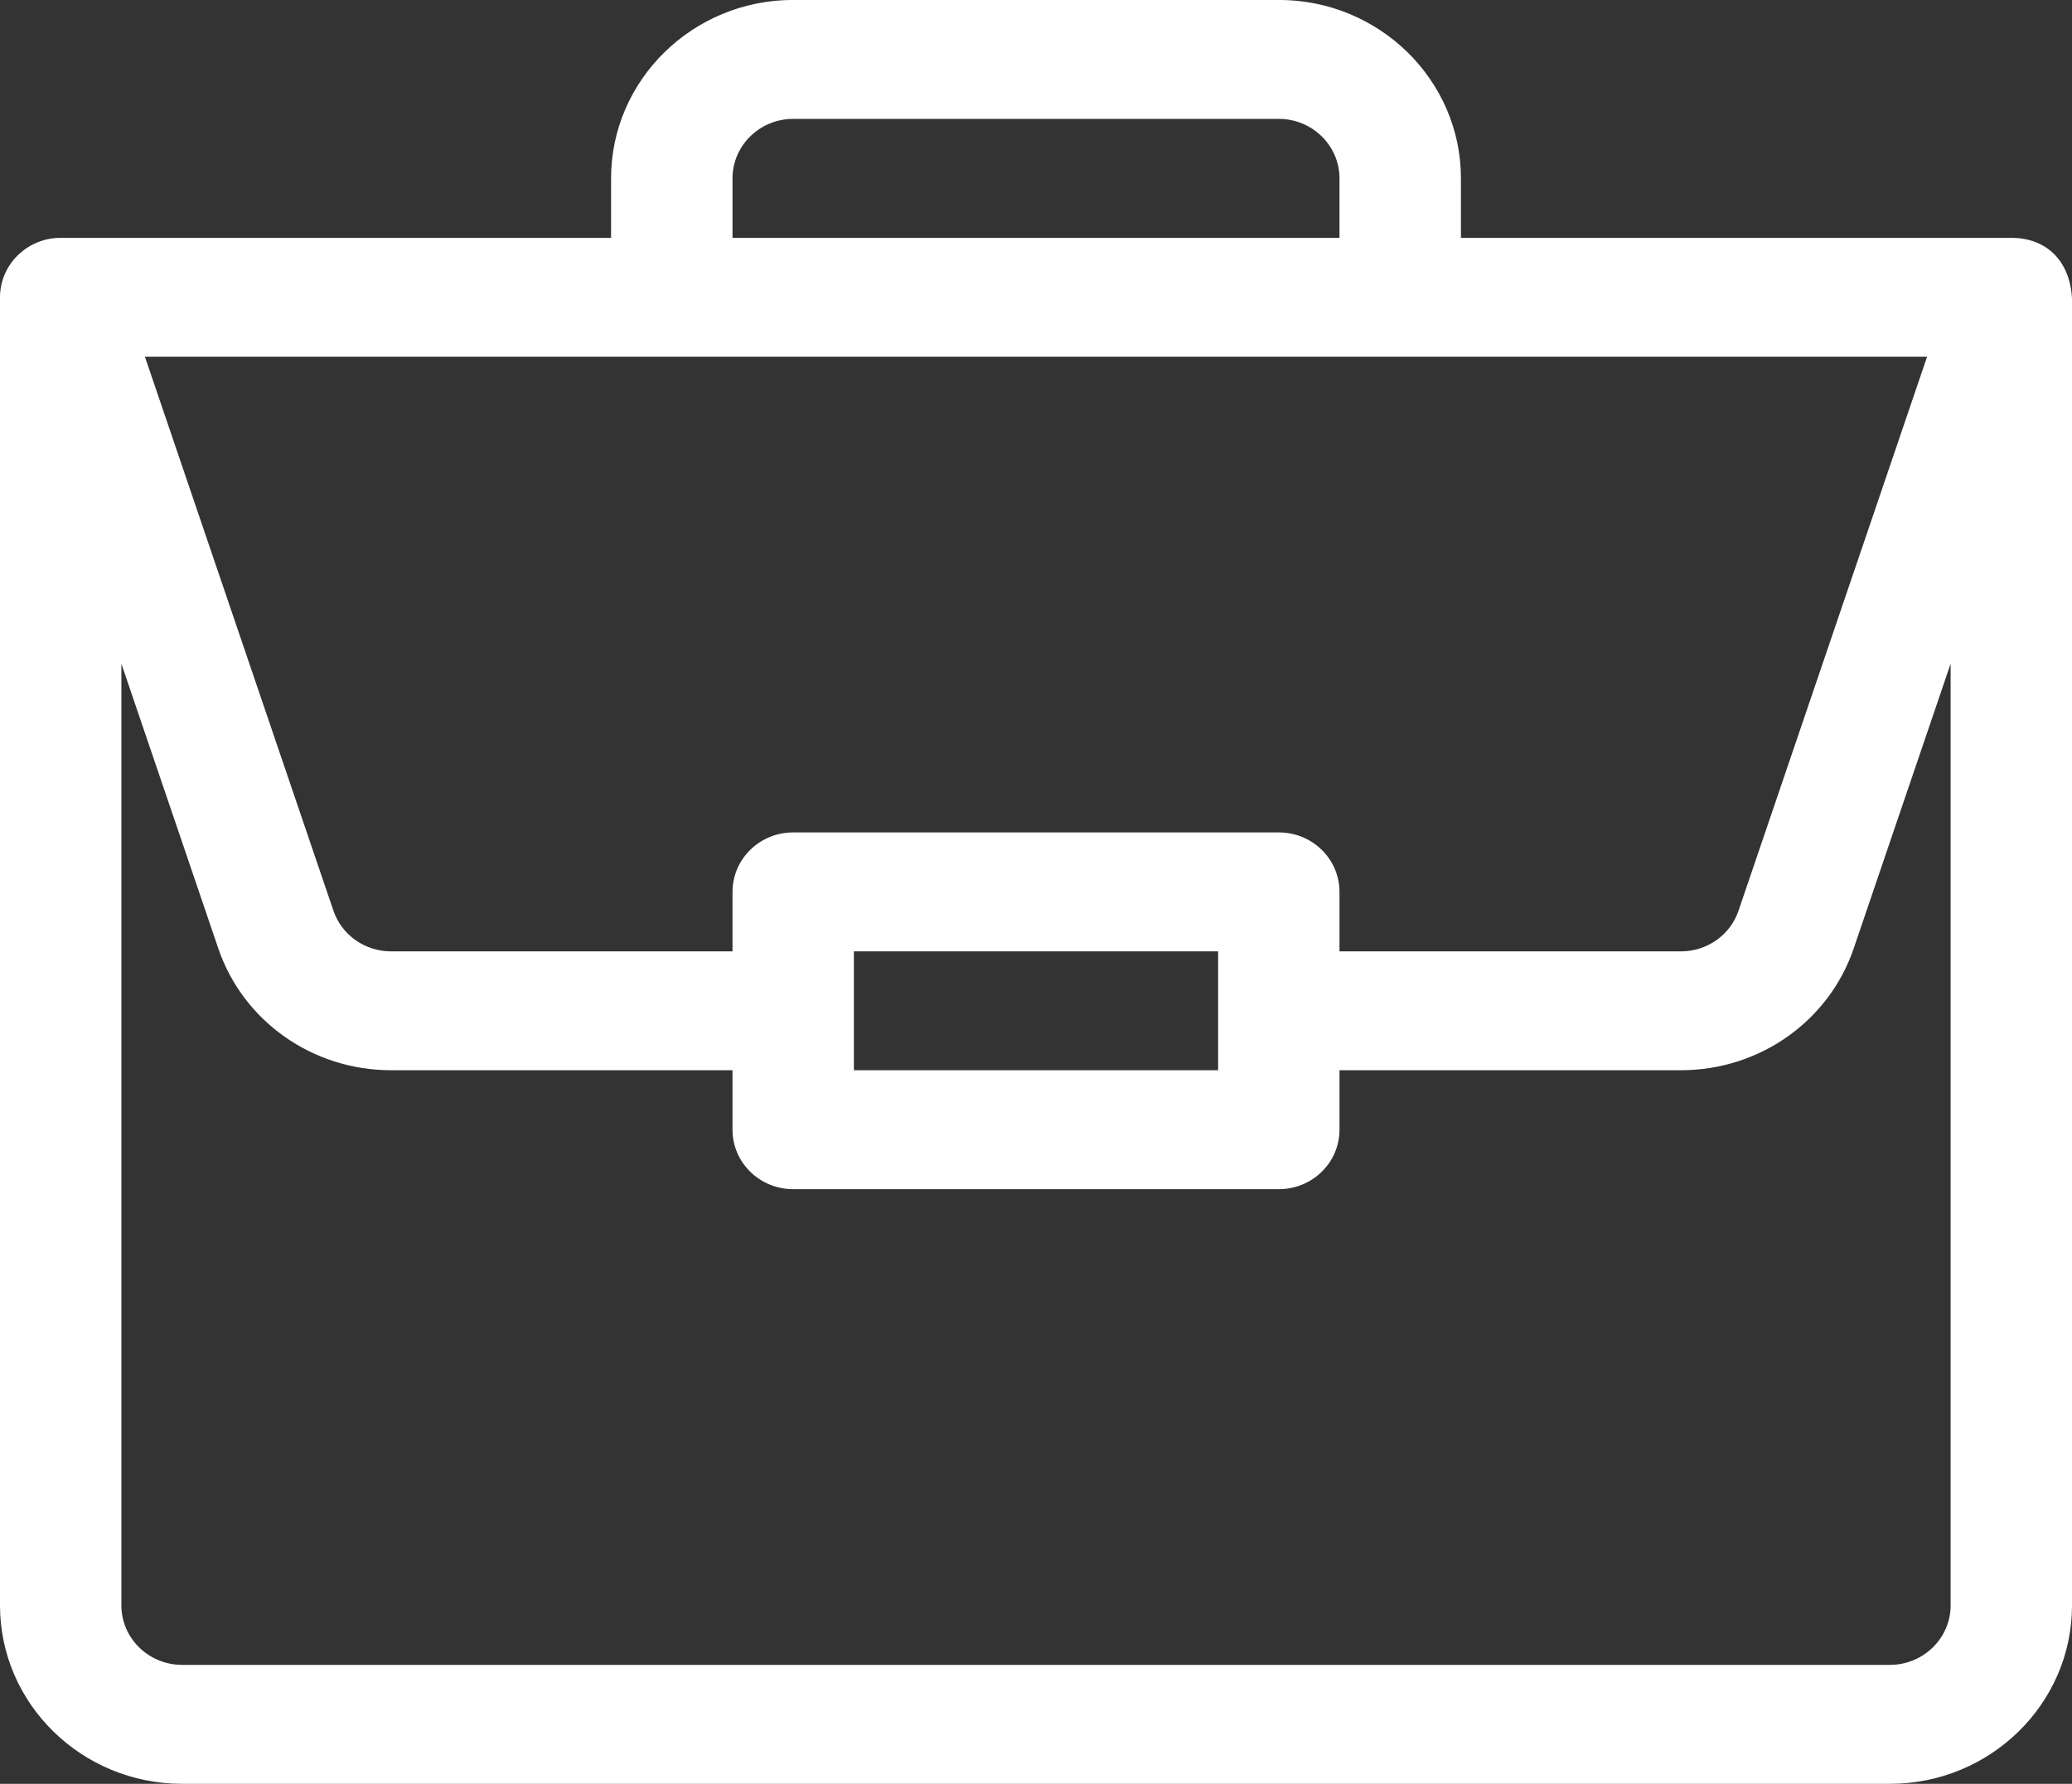 <?xml version="1.0" encoding="utf-8"?>
<svg
        xmlns="http://www.w3.org/2000/svg"
        xmlns:xlink="http://www.w3.org/1999/xlink"
        width="36px" height="31px">
    <rect width="100%" height="100%" fill="#333333" stroke="none"/>
    <path fill-rule="evenodd" fill="rgb(255, 255, 255)"
          d="M34.952,4.133 C34.950,4.133 34.947,4.133 34.945,4.133 L25.383,4.133 L25.383,3.100 C25.383,1.390 23.963,-0.001 22.219,-0.001 L13.781,-0.001 C12.037,-0.001 10.617,1.390 10.617,3.100 L10.617,4.133 L1.055,4.133 C0.467,4.133 -0.000,4.604 -0.000,5.166 L-0.000,27.900 C-0.000,29.609 1.419,31.000 3.164,31.000 L32.836,31.000 C34.580,31.000 36.000,29.609 36.000,27.900 L36.000,5.188 C36.000,5.187 36.000,5.185 36.000,5.184 C35.960,4.505 35.533,4.137 34.952,4.133 ZM12.727,3.100 C12.727,2.530 13.200,2.066 13.781,2.066 L22.219,2.066 C22.800,2.066 23.273,2.530 23.273,3.100 L23.273,4.133 L12.727,4.133 L12.727,3.100 ZM33.482,6.200 L30.206,15.826 C30.063,16.249 29.661,16.533 29.206,16.533 L23.273,16.533 L23.273,15.499 C23.273,14.929 22.801,14.466 22.219,14.466 L13.781,14.466 C13.199,14.466 12.727,14.929 12.727,15.499 L12.727,16.533 L6.794,16.533 C6.339,16.533 5.937,16.249 5.793,15.826 L2.518,6.200 L33.482,6.200 ZM21.164,16.533 L21.164,18.599 L14.836,18.599 L14.836,16.533 L21.164,16.533 ZM33.891,27.900 C33.891,28.469 33.417,28.933 32.836,28.933 L3.164,28.933 C2.582,28.933 2.109,28.469 2.109,27.900 L2.109,11.534 L3.792,16.480 C4.223,17.748 5.430,18.599 6.794,18.599 L12.727,18.599 L12.727,19.633 C12.727,20.204 13.199,20.666 13.781,20.666 L22.219,20.666 C22.801,20.666 23.273,20.204 23.273,19.633 L23.273,18.599 L29.206,18.599 C30.570,18.599 31.777,17.748 32.208,16.480 L33.891,11.534 L33.891,27.900 Z"/>
</svg>